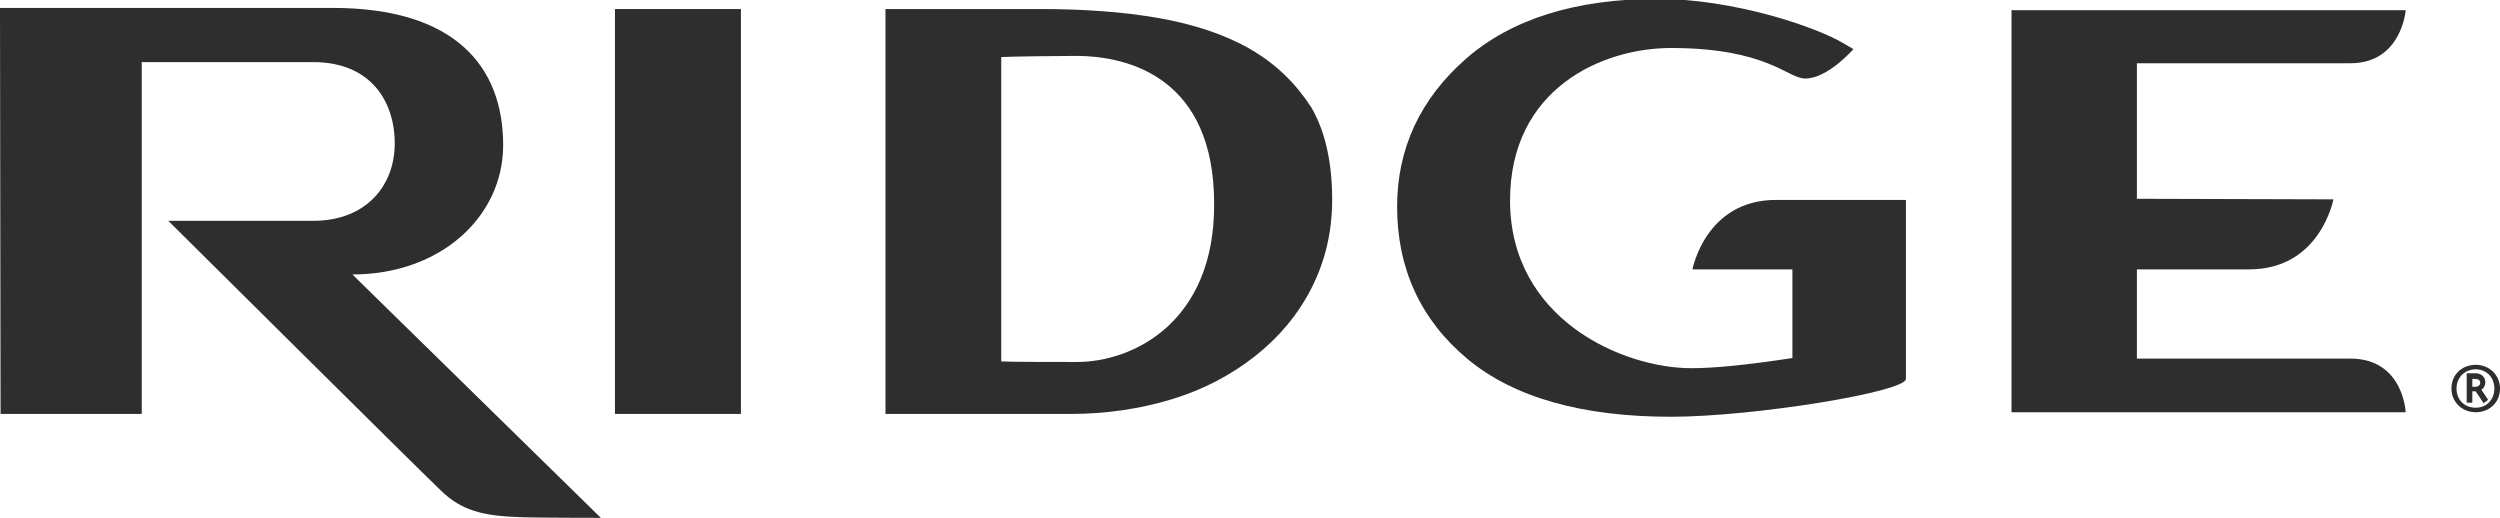 <?xml version="1.0" encoding="utf-8"?>
<!-- Generator: Adobe Illustrator 26.0.1, SVG Export Plug-In . SVG Version: 6.00 Build 0)  -->
<svg version="1.1" id="Layer_1" xmlns="http://www.w3.org/2000/svg" xmlns:xlink="http://www.w3.org/1999/xlink" x="0px" y="0px"
	 viewBox="0 0 442.7 91.7" style="enable-background:new 0 0 442.7 91.7;" xml:space="preserve">
<style type="text/css">
	.st0{fill:#2E2E2E;}
</style>
<g>
	<g>
		<path class="st0" d="M221.4,8.7c-4.5-2.6-10-4.4-16.2-5.5c-6.3-1.1-13.3-1.6-20.9-1.6c-5.9,0-27.5,0-27.5,0v71.7
			c0,0,26.1,0,32.8,0c6.3,0,12.3-0.9,17.9-2.6c5.6-1.7,10.5-4.3,14.7-7.6c4.2-3.3,7.6-7.3,10-12c2.4-4.7,3.7-9.9,3.7-15.7
			c0-6.6-1.2-12.1-3.7-16.4C229.4,14.7,225.9,11.3,221.4,8.7z M190.7,64.1c-2.8,0-12,0-13.4-0.1c0-0.5,0-53.4,0-53.9
			c2-0.1,10-0.2,13.2-0.2c9.7,0,24.5,4.1,24.5,26.2C215.1,57,200.7,64.1,190.7,64.1z"/>
		<path class="st0" d="M416.2,11.2c9.1,0,9.8-9.4,9.8-9.4h-69.8V73H426c0,0-0.4-9.5-9.8-9.5h-37.8V47.7c4,0,11.5,0,19.9,0
			c12.6,0,14.9-12.4,14.9-12.4l-34.8-0.1V11.2H416.2z"/>
		<rect x="108.9" y="1.6" class="st0" width="22.3" height="71.7"/>
		<path class="st0" d="M89.1,25.7c0-14-8.6-24.3-30.2-24.3H0l0.1,71.9h25V11h30.4c10,0,14.4,6.8,14.4,14.4c0,7.5-5.1,13.7-14.4,13.7
			H29.8c0,0,42.5,42.2,48.2,47.7c3.7,3.6,7.4,4.6,14.6,4.8c3.8,0.1,13.8,0.1,13.8,0.1l-44-43.1C78.1,48.6,89.1,38.3,89.1,25.7z"/>
		<path class="st0" d="M299.7,47.7h17.7v15.7c-7.9,1.2-13.7,1.8-17.9,1.8c-12.2,0-32.1-8.7-32.1-29.7c0-19.8,16.3-27,28.5-27
			c17,0,20.7,5.4,23.7,5.4c4,0.1,8.6-5.2,8.6-5.2l-1.7-1c-5-3-19.6-7.9-33-7.9c-14.5,0-25.9,3.6-33.9,10.6
			c-8.1,7.1-12.2,15.9-12.2,26.2c0,11,4.2,20.1,12.5,27c8.2,6.8,20.3,10.2,36,10.2c14.6,0,41.6-4.4,41.6-6.7c0-2.3,0-8.2,0-8.2V35.4
			c0,0-10.4,0-23,0C302,35.4,299.7,47.7,299.7,47.7z"/>
	</g>
	<g>
		<path class="st0" d="M438.4,73c-2.4,0-4.3-1.8-4.3-4.2c0-2.5,1.9-4.2,4.3-4.2c2.4,0,4.3,1.8,4.3,4.2C442.7,71.3,440.8,73,438.4,73
			 M438.4,65.4c-1.9,0-3.4,1.4-3.4,3.4s1.4,3.4,3.4,3.4c1.9,0,3.3-1.4,3.3-3.4S440.3,65.4,438.4,65.4 M439.8,71.4l-1.4-2.1h-0.6v2
			h-1v-5.2h1.6c0.9,0,1.7,0.6,1.7,1.6c0,0.6-0.3,1.1-0.7,1.3l1.2,1.8L439.8,71.4z M438.3,67.1h-0.5v1.4h0.5c0.5,0,0.9-0.3,0.9-0.7
			C439.2,67.3,438.8,67.1,438.3,67.1"/>
	</g>
</g>
</svg>
